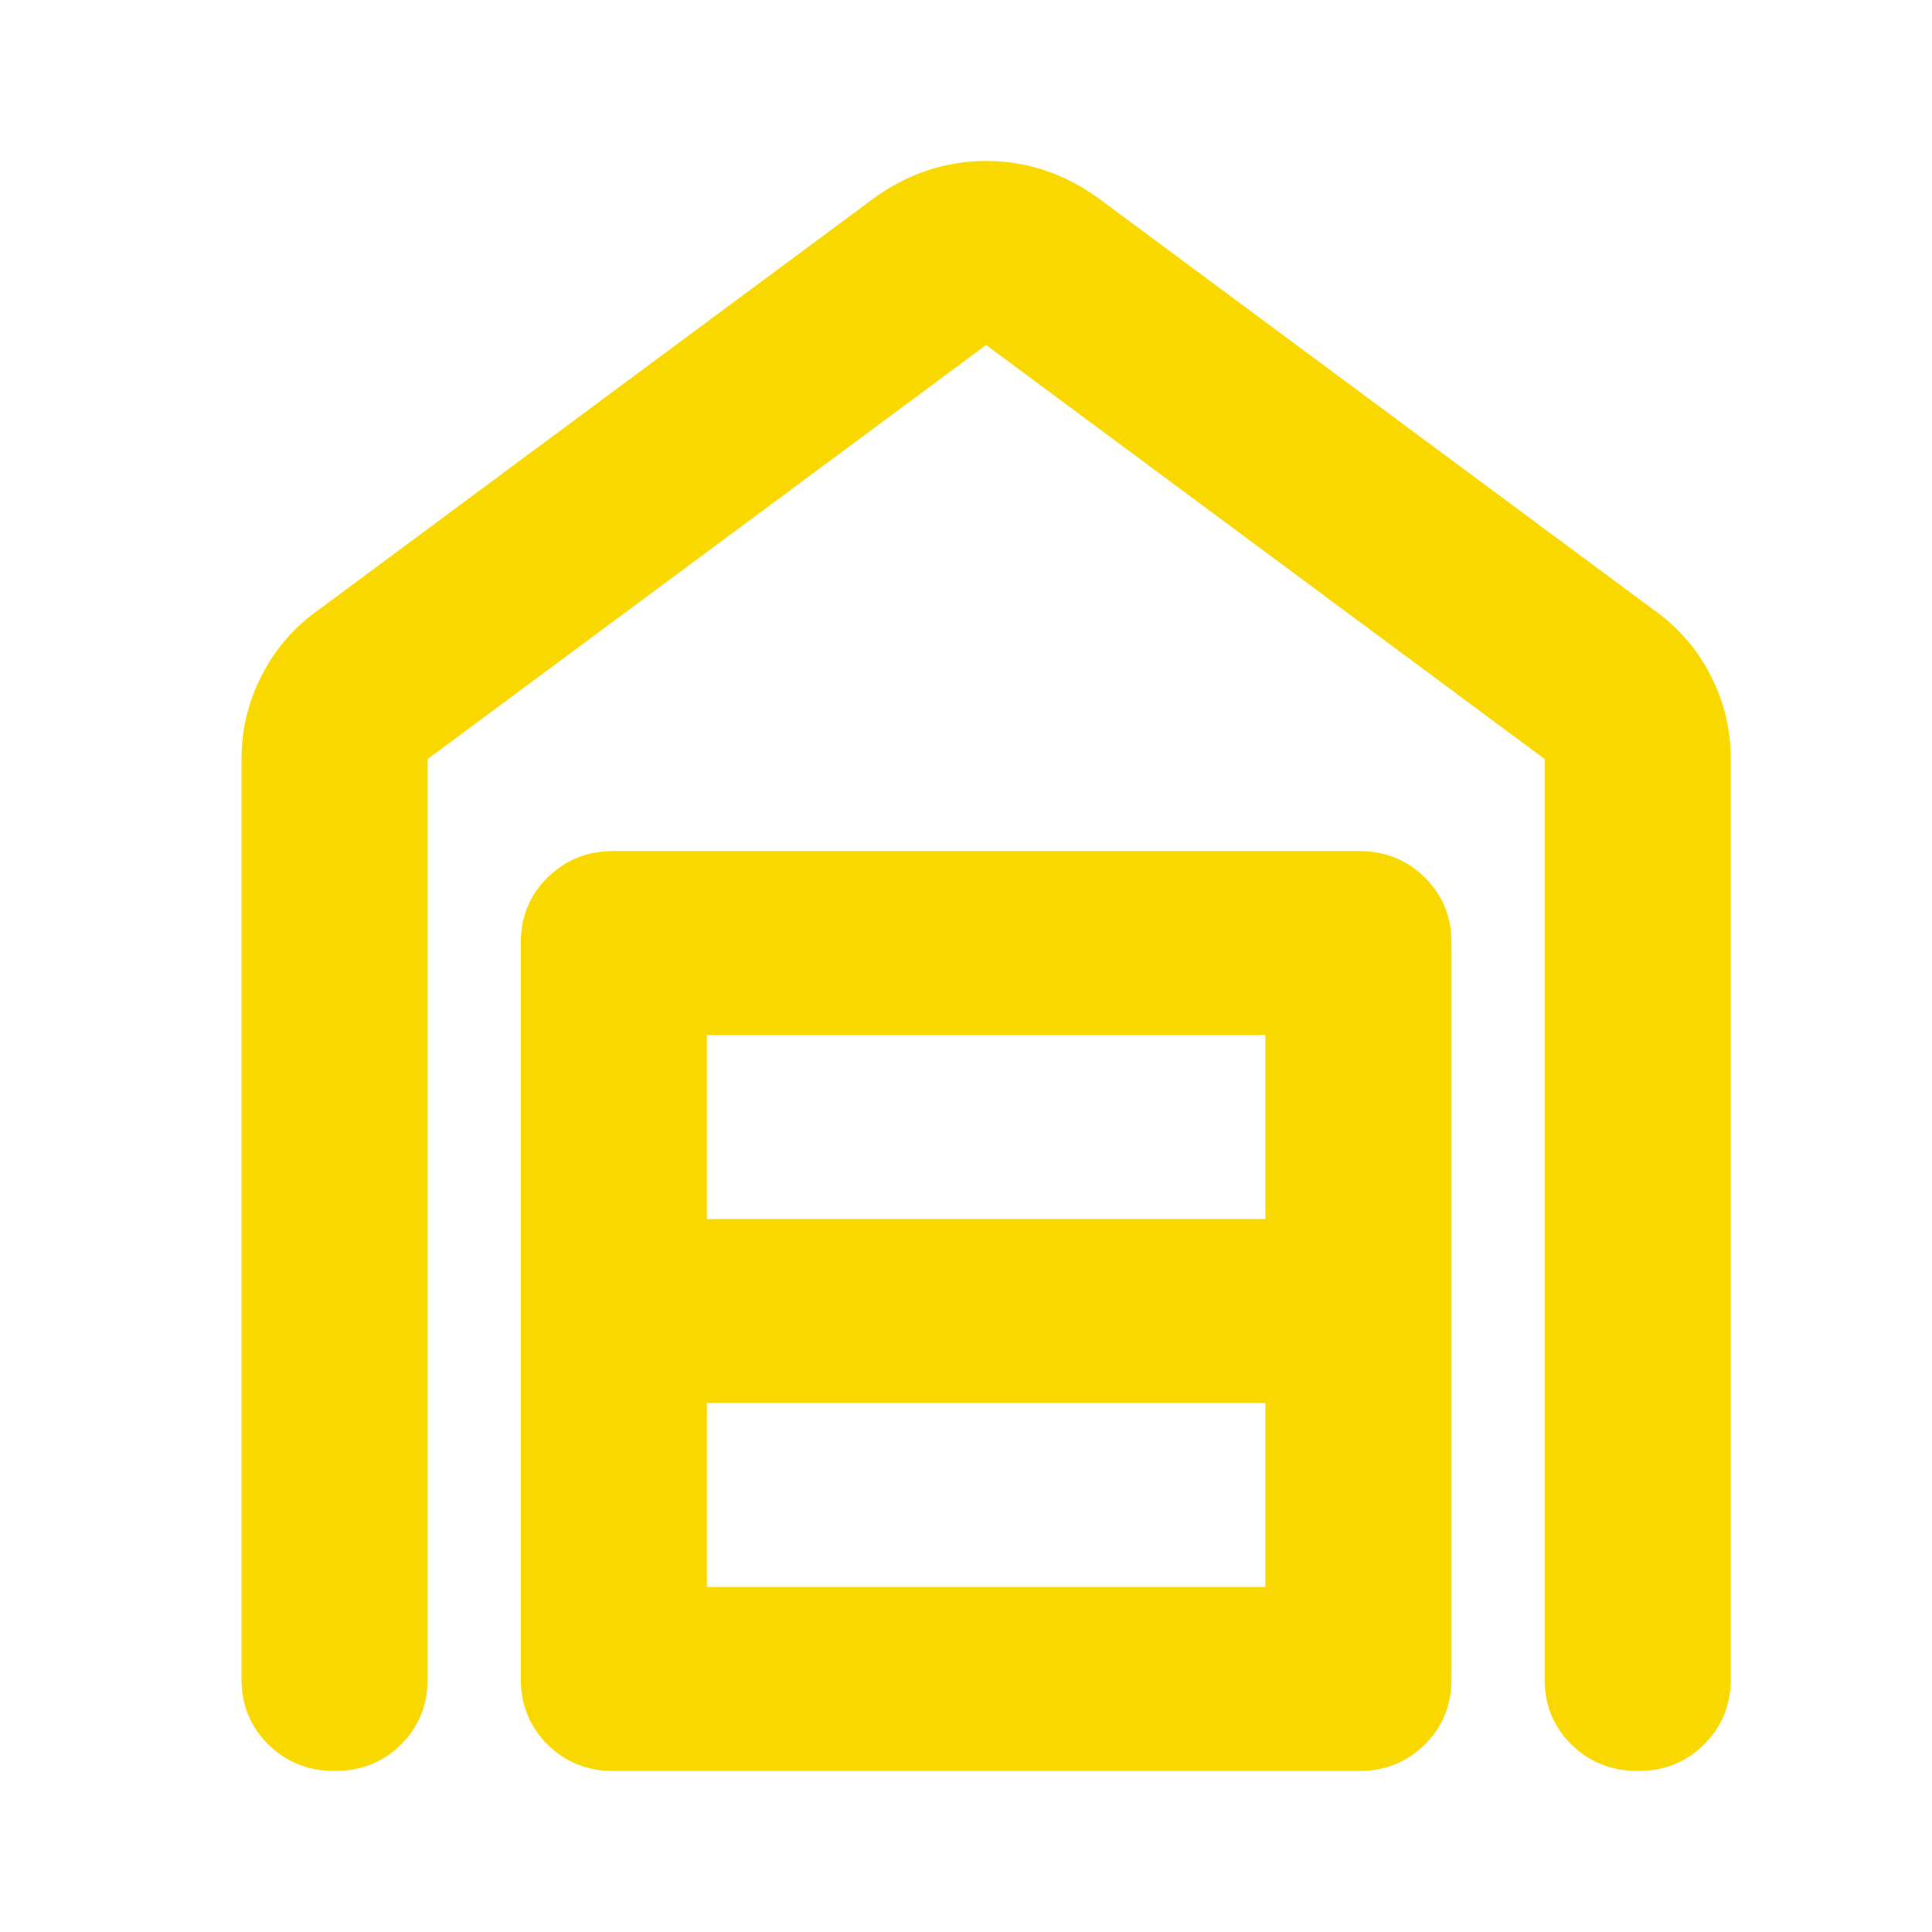 <svg viewBox="0 0 48 48" xmlns="http://www.w3.org/2000/svg" xmlns:xlink="http://www.w3.org/1999/xlink" width="48" height="48" fill="none">
	<rect id="Type=Garage" width="48" height="48" x="0" y="0" />
	<path id="Vector" d="M24.5 4C25.001 4 25.483 4.076 25.945 4.229C26.408 4.381 26.851 4.61 27.275 4.914L41.15 15.2C41.728 15.619 42.181 16.152 42.51 16.8C42.838 17.448 43.002 18.133 43 18.857L43 41.714C43 42.362 42.778 42.905 42.334 43.344C41.89 43.783 41.341 44.002 40.688 44C40.034 43.998 39.485 43.779 39.041 43.342C38.597 42.904 38.375 42.362 38.375 41.714L38.375 18.857L24.5 8.571L10.625 18.857L10.625 41.714C10.625 42.362 10.403 42.905 9.959 43.344C9.515 43.783 8.966 44.002 8.312 44C7.659 43.998 7.11 43.779 6.666 43.342C6.222 42.904 6 42.362 6 41.714L6 18.857C6 18.133 6.164 17.448 6.493 16.8C6.821 16.152 7.273 15.619 7.85 15.2L21.725 4.914C22.149 4.61 22.592 4.381 23.055 4.229C23.517 4.076 23.999 4 24.5 4ZM17.562 39.429L31.438 39.429L31.438 34.857L17.562 34.857L17.562 39.429ZM17.562 30.286L31.438 30.286L31.438 25.714L17.562 25.714L17.562 30.286ZM15.25 44C14.595 44 14.046 43.781 13.604 43.342C13.161 42.903 12.939 42.36 12.938 41.714L12.938 23.429C12.938 22.781 13.159 22.238 13.604 21.801C14.047 21.364 14.596 21.144 15.25 21.143L33.75 21.143C34.405 21.143 34.955 21.362 35.399 21.801C35.843 22.24 36.064 22.782 36.062 23.429L36.062 41.714C36.062 42.362 35.84 42.905 35.397 43.344C34.953 43.783 34.404 44.002 33.75 44L15.25 44Z" fill="rgb(249,216,0)" fill-rule="nonzero" />
</svg>
